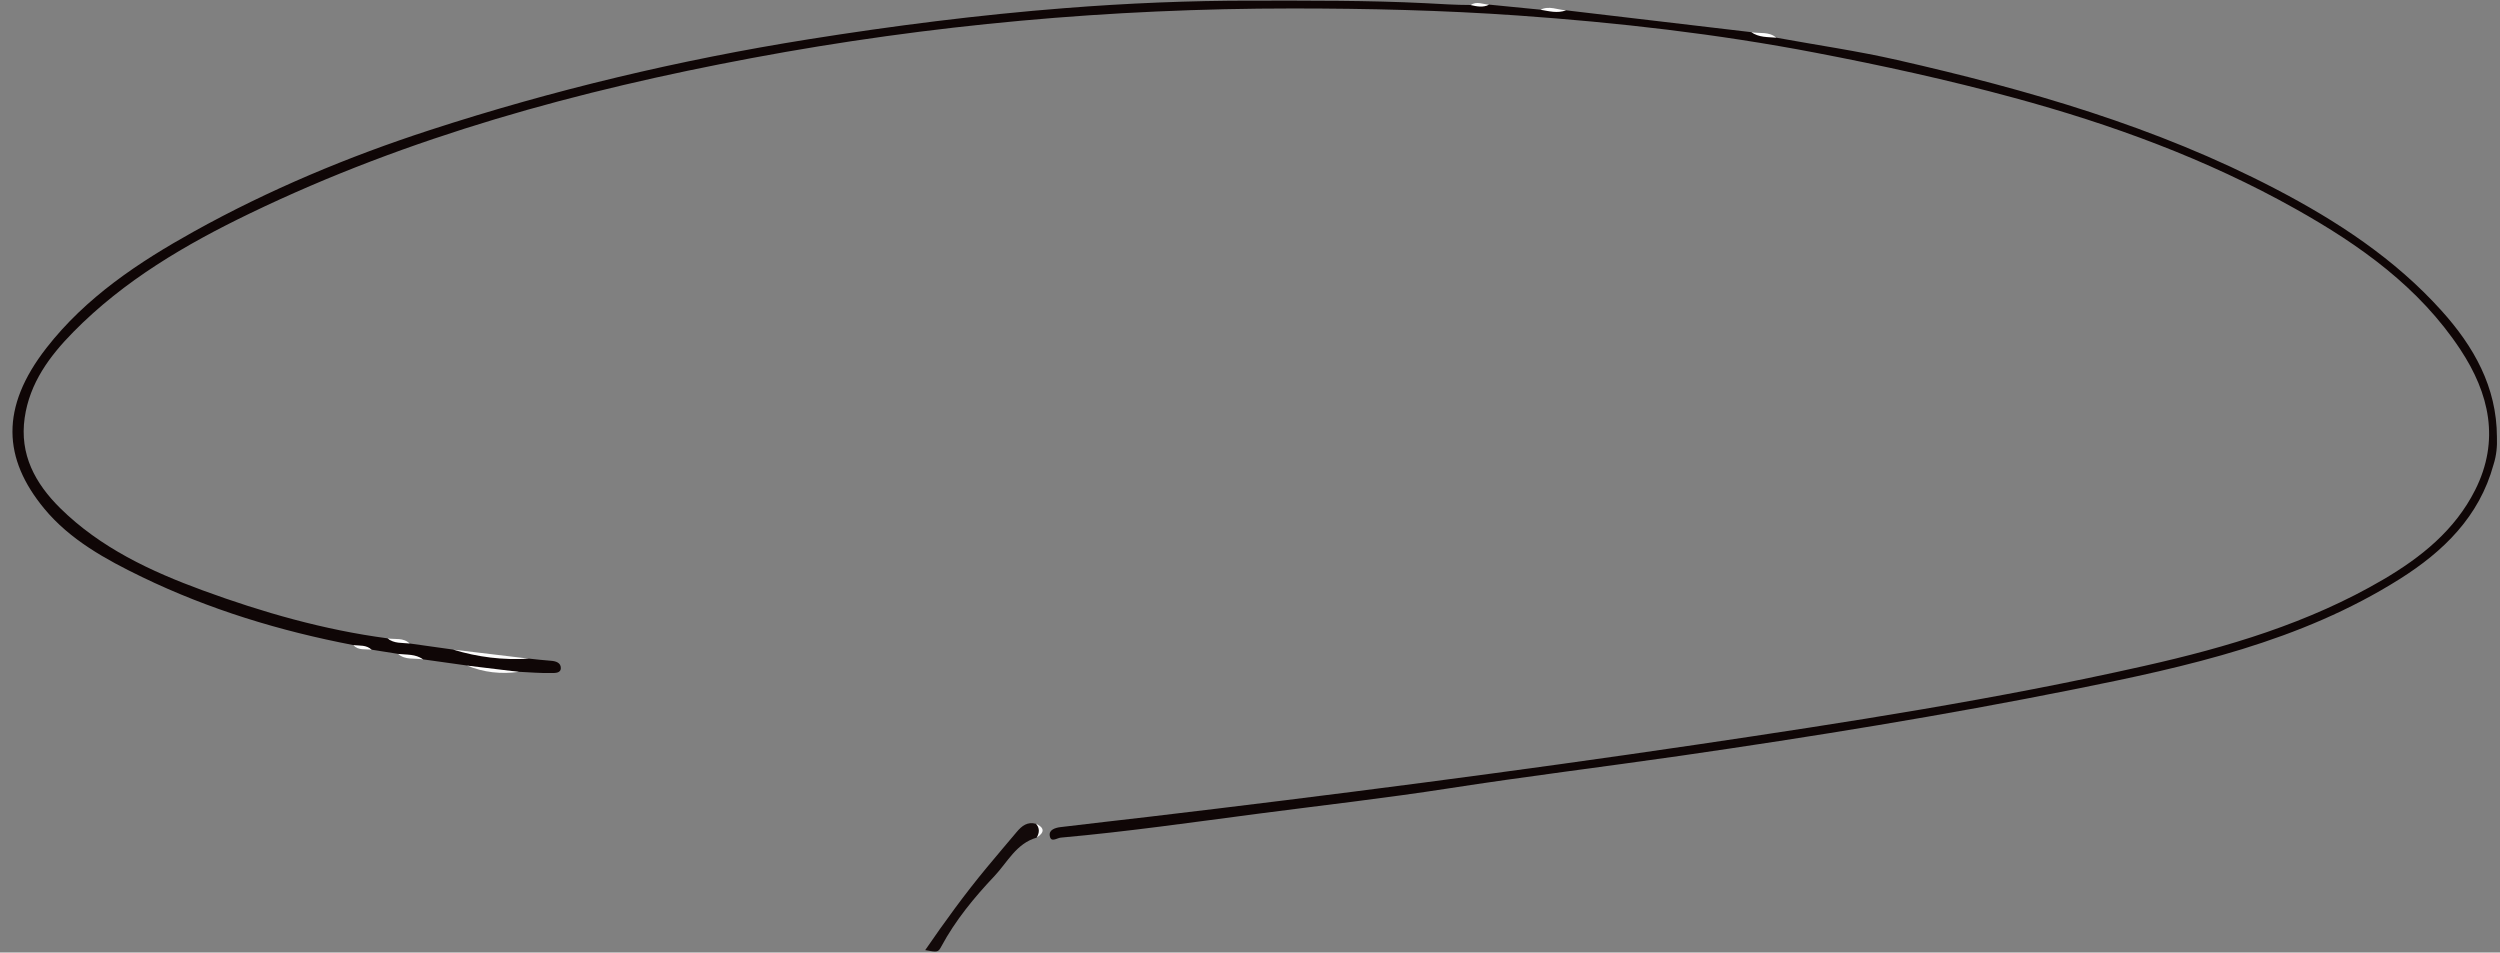 <?xml version="1.0" encoding="UTF-8"?>
<!DOCTYPE svg PUBLIC '-//W3C//DTD SVG 1.0//EN'
          'http://www.w3.org/TR/2001/REC-SVG-20010904/DTD/svg10.dtd'>
<svg height="148.6" preserveAspectRatio="xMidYMid meet" version="1.0" viewBox="71.5 174.7 390.0 148.6" width="390.0" xmlns="http://www.w3.org/2000/svg" xmlns:xlink="http://www.w3.org/1999/xlink" zoomAndPan="magnify"
><rect x="71.5" y="174.7" width="390.0" height="148.6" fill="#808080" stroke="none"/><g id="change1_1"
  ><path d="M315.81,176.31c9.64,1.14,19.27,2.28,28.91,3.41,1.2,.7,2.66,.26,3.89,.86,6.29,1.15,12.64,2.06,18.87,3.48,20.36,4.64,40.36,10.38,58.99,20.1,9.61,5.01,18.61,10.9,25.91,19.01,5.01,5.56,8.62,11.88,8.64,19.7,.06,1.47-.08,2.91-.53,4.31-2.22,8.12-7.83,13.56-14.62,17.84-15.53,9.79-33.14,13.67-50.79,17.21-20.34,4.08-40.81,7.39-61.34,10.36-12.08,1.74-24.21,3.23-36.27,5.1-9.78,1.52-19.61,2.63-29.4,3.91-10.35,1.35-20.69,2.84-31.09,3.77-.63,.06-1.54,.84-1.72-.29-.15-.95,.88-1.25,1.67-1.35,4.57-.56,9.14-1.06,13.71-1.6,28.55-3.38,57.05-7.06,85.49-11.26,23.4-3.46,46.77-7.08,69.86-12.28,12.97-2.92,25.69-6.68,37.29-13.48,5.93-3.48,11.19-7.7,14.34-13.96,3.9-7.73,2.23-15.06-2.3-21.92-6.44-9.75-15.7-16.32-25.68-21.92-13.88-7.8-28.72-13.22-44.06-17.38-10.19-2.77-20.46-5.01-30.83-7-15.36-2.95-30.86-4.71-46.43-5.81-11.69-.82-23.43-1.1-35.18-1.1-28.38,0-56.51,2.52-84.38,7.74-27,5.06-53.38,12.22-78.25,24.22-10.07,4.86-19.66,10.47-27.57,18.51-3.69,3.75-6.81,7.94-7.59,13.39-.82,5.73,1.64,10.22,5.52,14.07,6.3,6.22,14.16,9.88,22.29,12.86,9.33,3.42,18.89,6.16,28.79,7.47,1.07,.6,2.37,.25,3.45,.8,2.26,.32,4.51,.63,6.77,.95,3.9,.84,7.84,1.29,11.83,1.41,1.16,.12,2.31,.26,3.47,.34,.78,.06,1.52,.32,1.52,1.13,0,.85-.97,.77-1.47,.78-1.69,.04-3.38-.11-5.07-.19-2.73-.08-5.43-.37-8.1-.98-2.28-.32-4.57-.64-6.85-.96-1.22-.68-2.68-.26-3.92-.86-1.37-.22-2.74-.44-4.1-.65-.88-.54-1.98-.23-2.87-.72-11.42-2.19-22.48-5.55-32.96-10.62-5.64-2.73-11.23-5.8-15.25-10.67-6.41-7.77-6.92-15.75,.36-25.08,6.13-7.87,14.36-13.35,23-18.15,11.73-6.52,24.08-11.68,36.81-15.82,19.28-6.27,38.95-10.95,59-14.15,13.3-2.12,26.63-3.82,40.03-4.87,9.74-.77,19.53-1.18,29.33-1.17,9,0,17.98-.05,26.97,.4,2.32,.12,4.67,.28,7.01,.28,.95-.29,1.93,.34,2.88-.06,2.67,.26,5.34,.53,8.01,.79,1.34-.27,2.66,.47,4,.09Z" fill="#0f0606"
  /></g
  ><g id="change2_1"
  ><path d="M233.22,305.37c-3.18,.9-4.55,3.84-6.58,5.99-3.15,3.33-6.08,6.88-8.28,10.96-.53,.98-.6,.94-2.53,.6,3.06-4.45,6.18-8.75,9.57-12.84,1.56-1.88,3.14-3.74,4.71-5.6,.79-.94,1.68-1.65,3.02-1.26,.64,.69,1.05,1.4,.09,2.16Z" fill="#130a0a"
  /></g
  ><g id="change3_1"
  ><path d="M154.01,277.45c-4.03,.25-7.97-.23-11.82-1.41,3.94,.47,7.88,.94,11.82,1.41Z" fill="#fcfcfc"
  /></g
  ><g id="change3_2"
  ><path d="M144.35,278.53c2.7,.33,5.4,.65,8.1,.98-2.79,.39-5.49,.09-8.1-.98Z" fill="#fcfcfc"
  /></g
  ><g id="change4_1"
  ><path d="M315.81,176.31c-1.34,.51-2.67,.13-4-.09,1.35-.68,2.67,.02,4,.09Z" fill="#fdfdfd"
  /></g
  ><g id="change4_2"
  ><path d="M348.6,180.58c-1.34-.11-2.71-.02-3.89-.86,1.3,.25,2.75-.14,3.89,.86Z" fill="#fdfdfd"
  /></g
  ><g id="change3_3"
  ><path d="M133.59,276.71c1.34,.15,2.74-.01,3.92,.86-1.32-.24-2.77,.15-3.92-.86Z" fill="#fcfcfc"
  /></g
  ><g id="change3_4"
  ><path d="M135.41,275.09c-1.18-.14-2.43,.04-3.45-.8,1.17,.19,2.46-.16,3.45,.8Z" fill="#fcfcfc"
  /></g
  ><g id="change4_3"
  ><path d="M303.79,175.43c-.95,.49-1.91,.27-2.88,.06,.95-.65,1.92-.12,2.88-.06Z" fill="#fdfdfd"
  /></g
  ><g id="change3_5"
  ><path d="M126.61,275.34c.99,.1,2.05-.06,2.87,.72-.98-.14-2.07,.15-2.87-.72Z" fill="#fcfcfc"
  /></g
  ><g id="change3_6"
  ><path d="M233.22,305.37c.44-.74,.49-1.46-.09-2.16,1.4,.66,1.28,1.39,.09,2.16Z" fill="#fcfcfc"
  /></g
></svg
>
